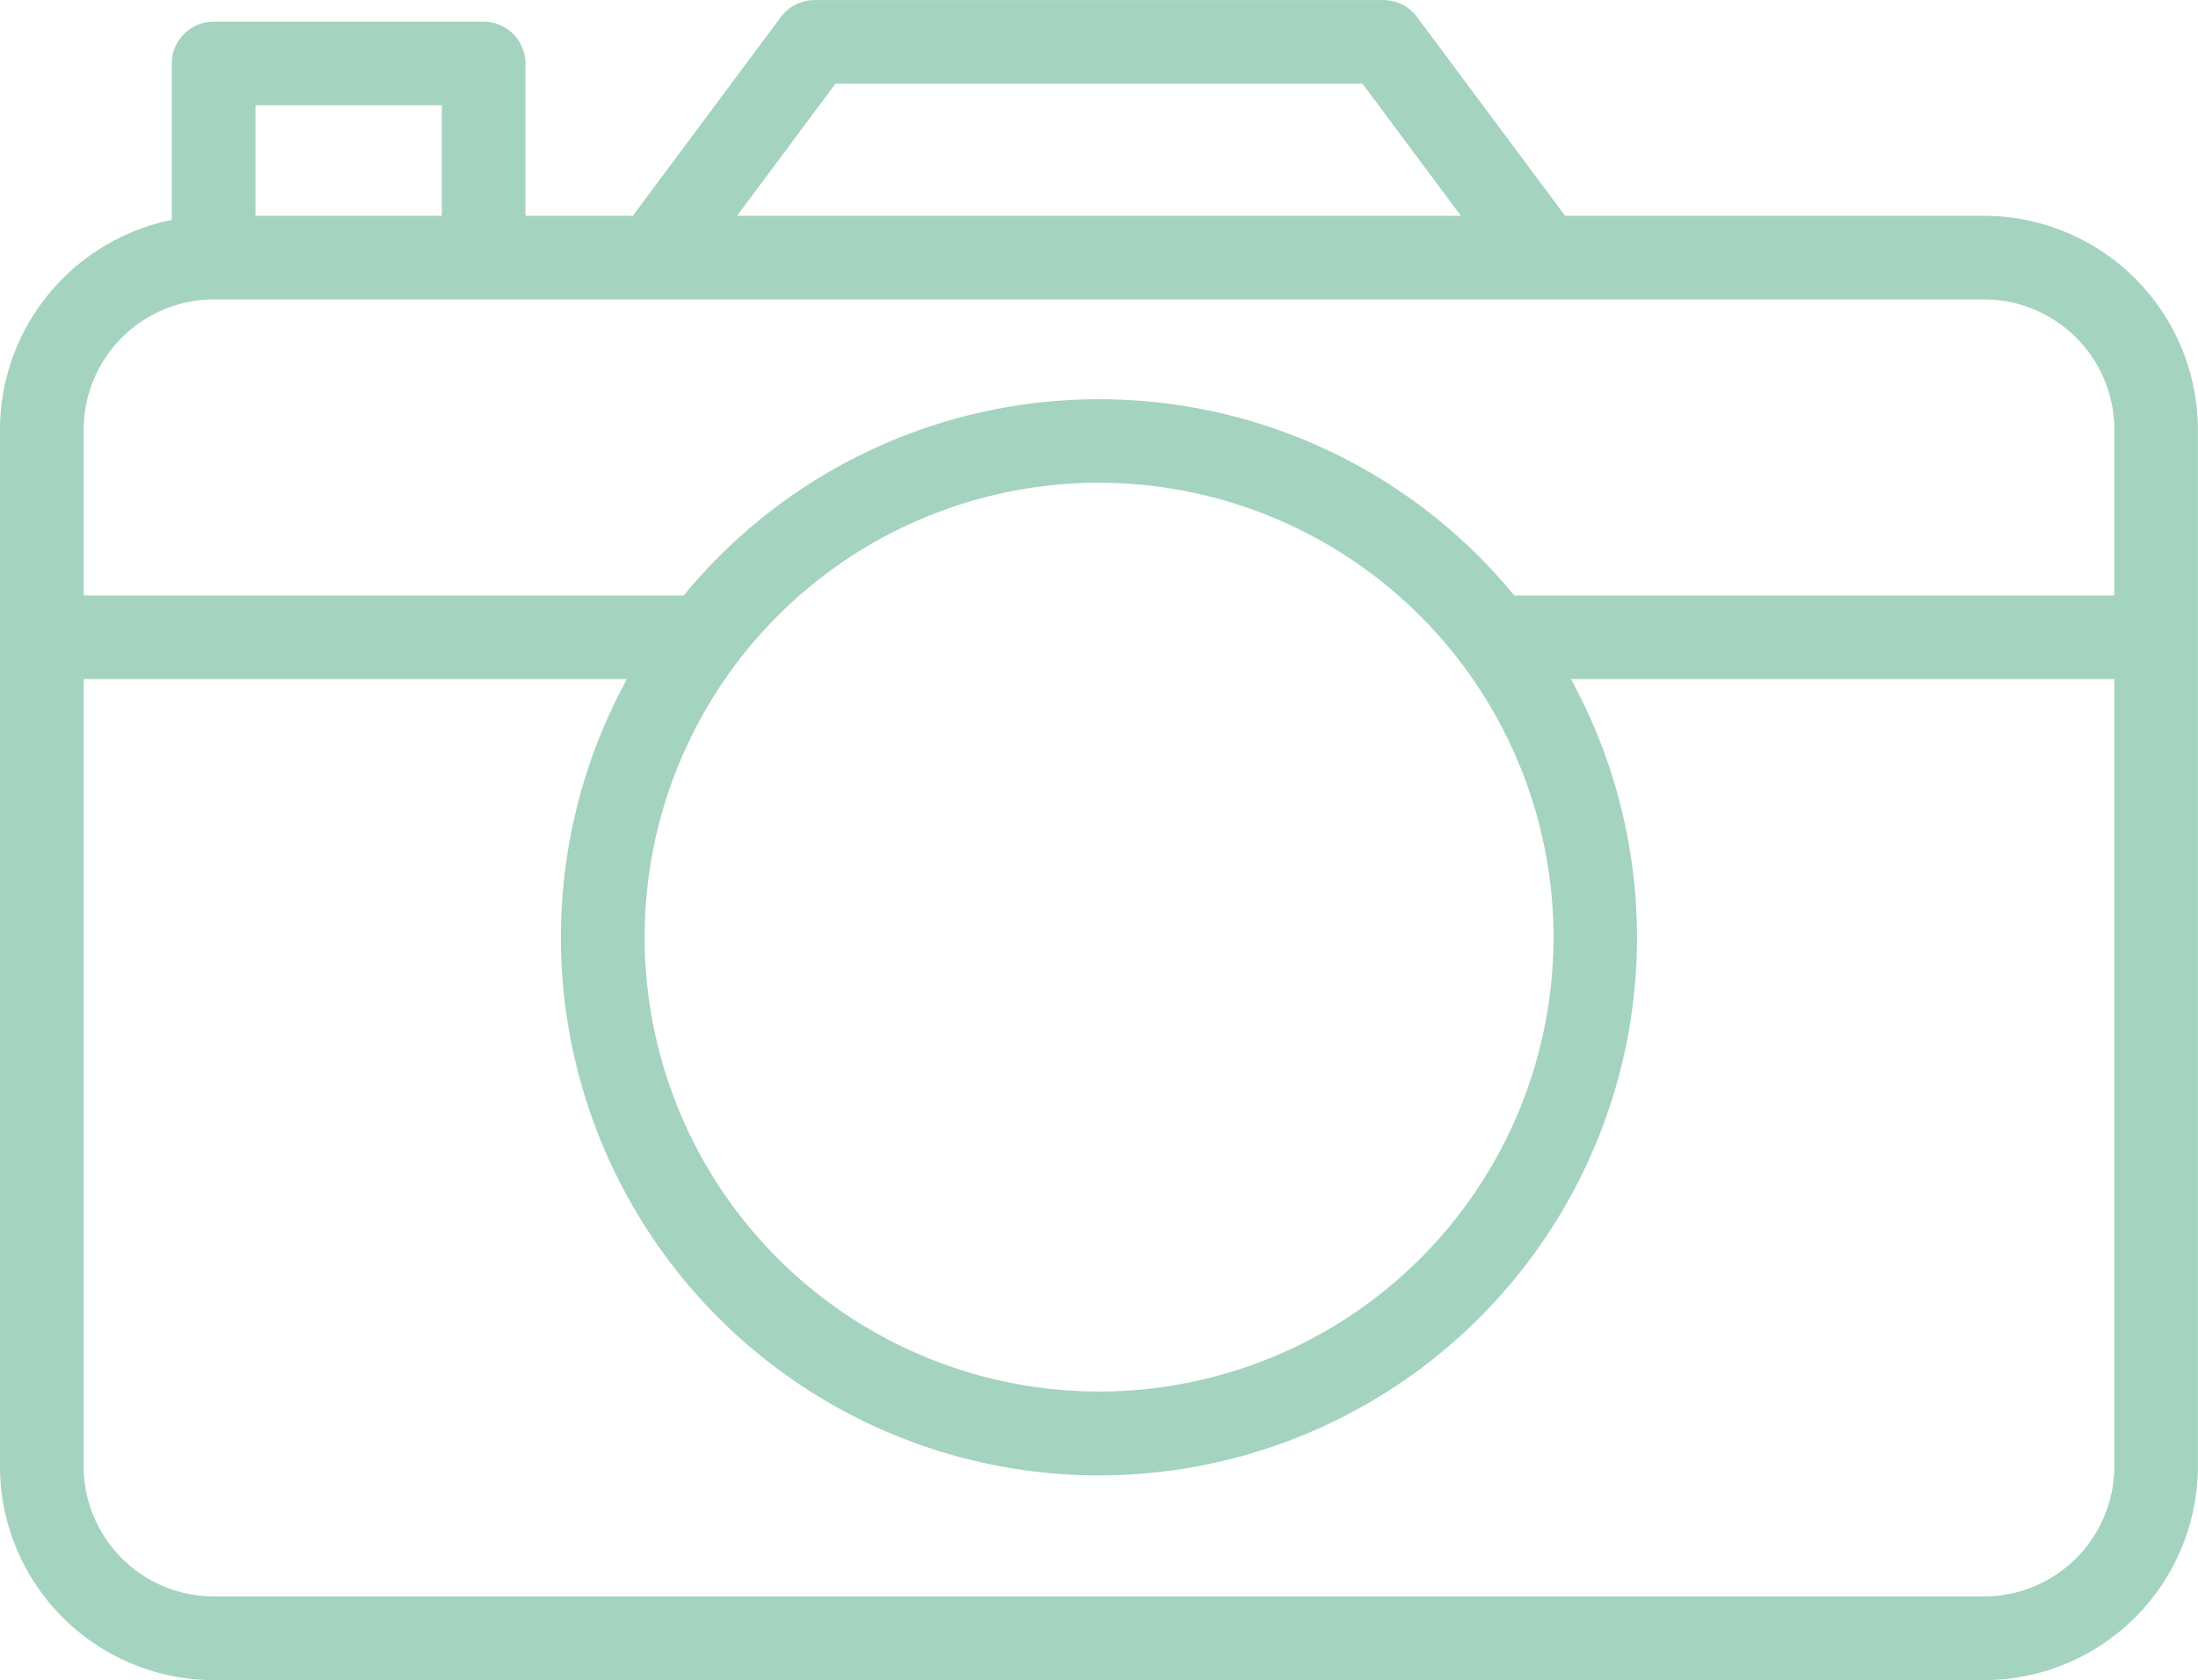 <svg xmlns="http://www.w3.org/2000/svg" width="58.21" height="44.497" viewBox="0 0 58.21 44.497">
  <g id="camera" transform="translate(-0.15 -60.149)">
    <path id="Subtraction_3" data-name="Subtraction 3" d="M12423.706,15934.3h-46.894a5.671,5.671,0,0,1-5.658-5.671v-27.441a5.684,5.684,0,0,1,4.435-5.538l.116-.024v-4.143a1.109,1.109,0,0,1,1.107-1.108h7.15a1.109,1.109,0,0,1,1.108,1.108v4.034h2.843l3.923-5.267a1.11,1.11,0,0,1,.888-.447h15.069a1.11,1.11,0,0,1,.888.447l3.923,5.267h11.1a5.671,5.671,0,0,1,5.658,5.671v27.441A5.671,5.671,0,0,1,12423.706,15934.3Zm-50.336-26.514v20.843a3.452,3.452,0,0,0,3.442,3.455h46.894a3.453,3.453,0,0,0,3.443-3.455v-20.843h-14.389l.115.22a14.249,14.249,0,1,1-25.233,0l.115-.22Zm26.89-5.2a12.035,12.035,0,1,0,12.037,12.038A12.05,12.05,0,0,0,12400.26,15902.586Zm0-2.211a14.216,14.216,0,0,1,10.953,5.143l.048.056h15.889v-4.387a3.453,3.453,0,0,0-3.443-3.455h-46.894a3.452,3.452,0,0,0-3.442,3.455v4.387h15.892l.044-.056A14.217,14.217,0,0,1,12400.26,15900.375Zm-22.339-7.786v2.927h4.935v-2.927Zm15.36-.572-2.607,3.5h19.171l-2.607-3.5Z" transform="translate(-12371.005 -15829.652)" fill="#a4d3bf"/>
  </g>
</svg>
